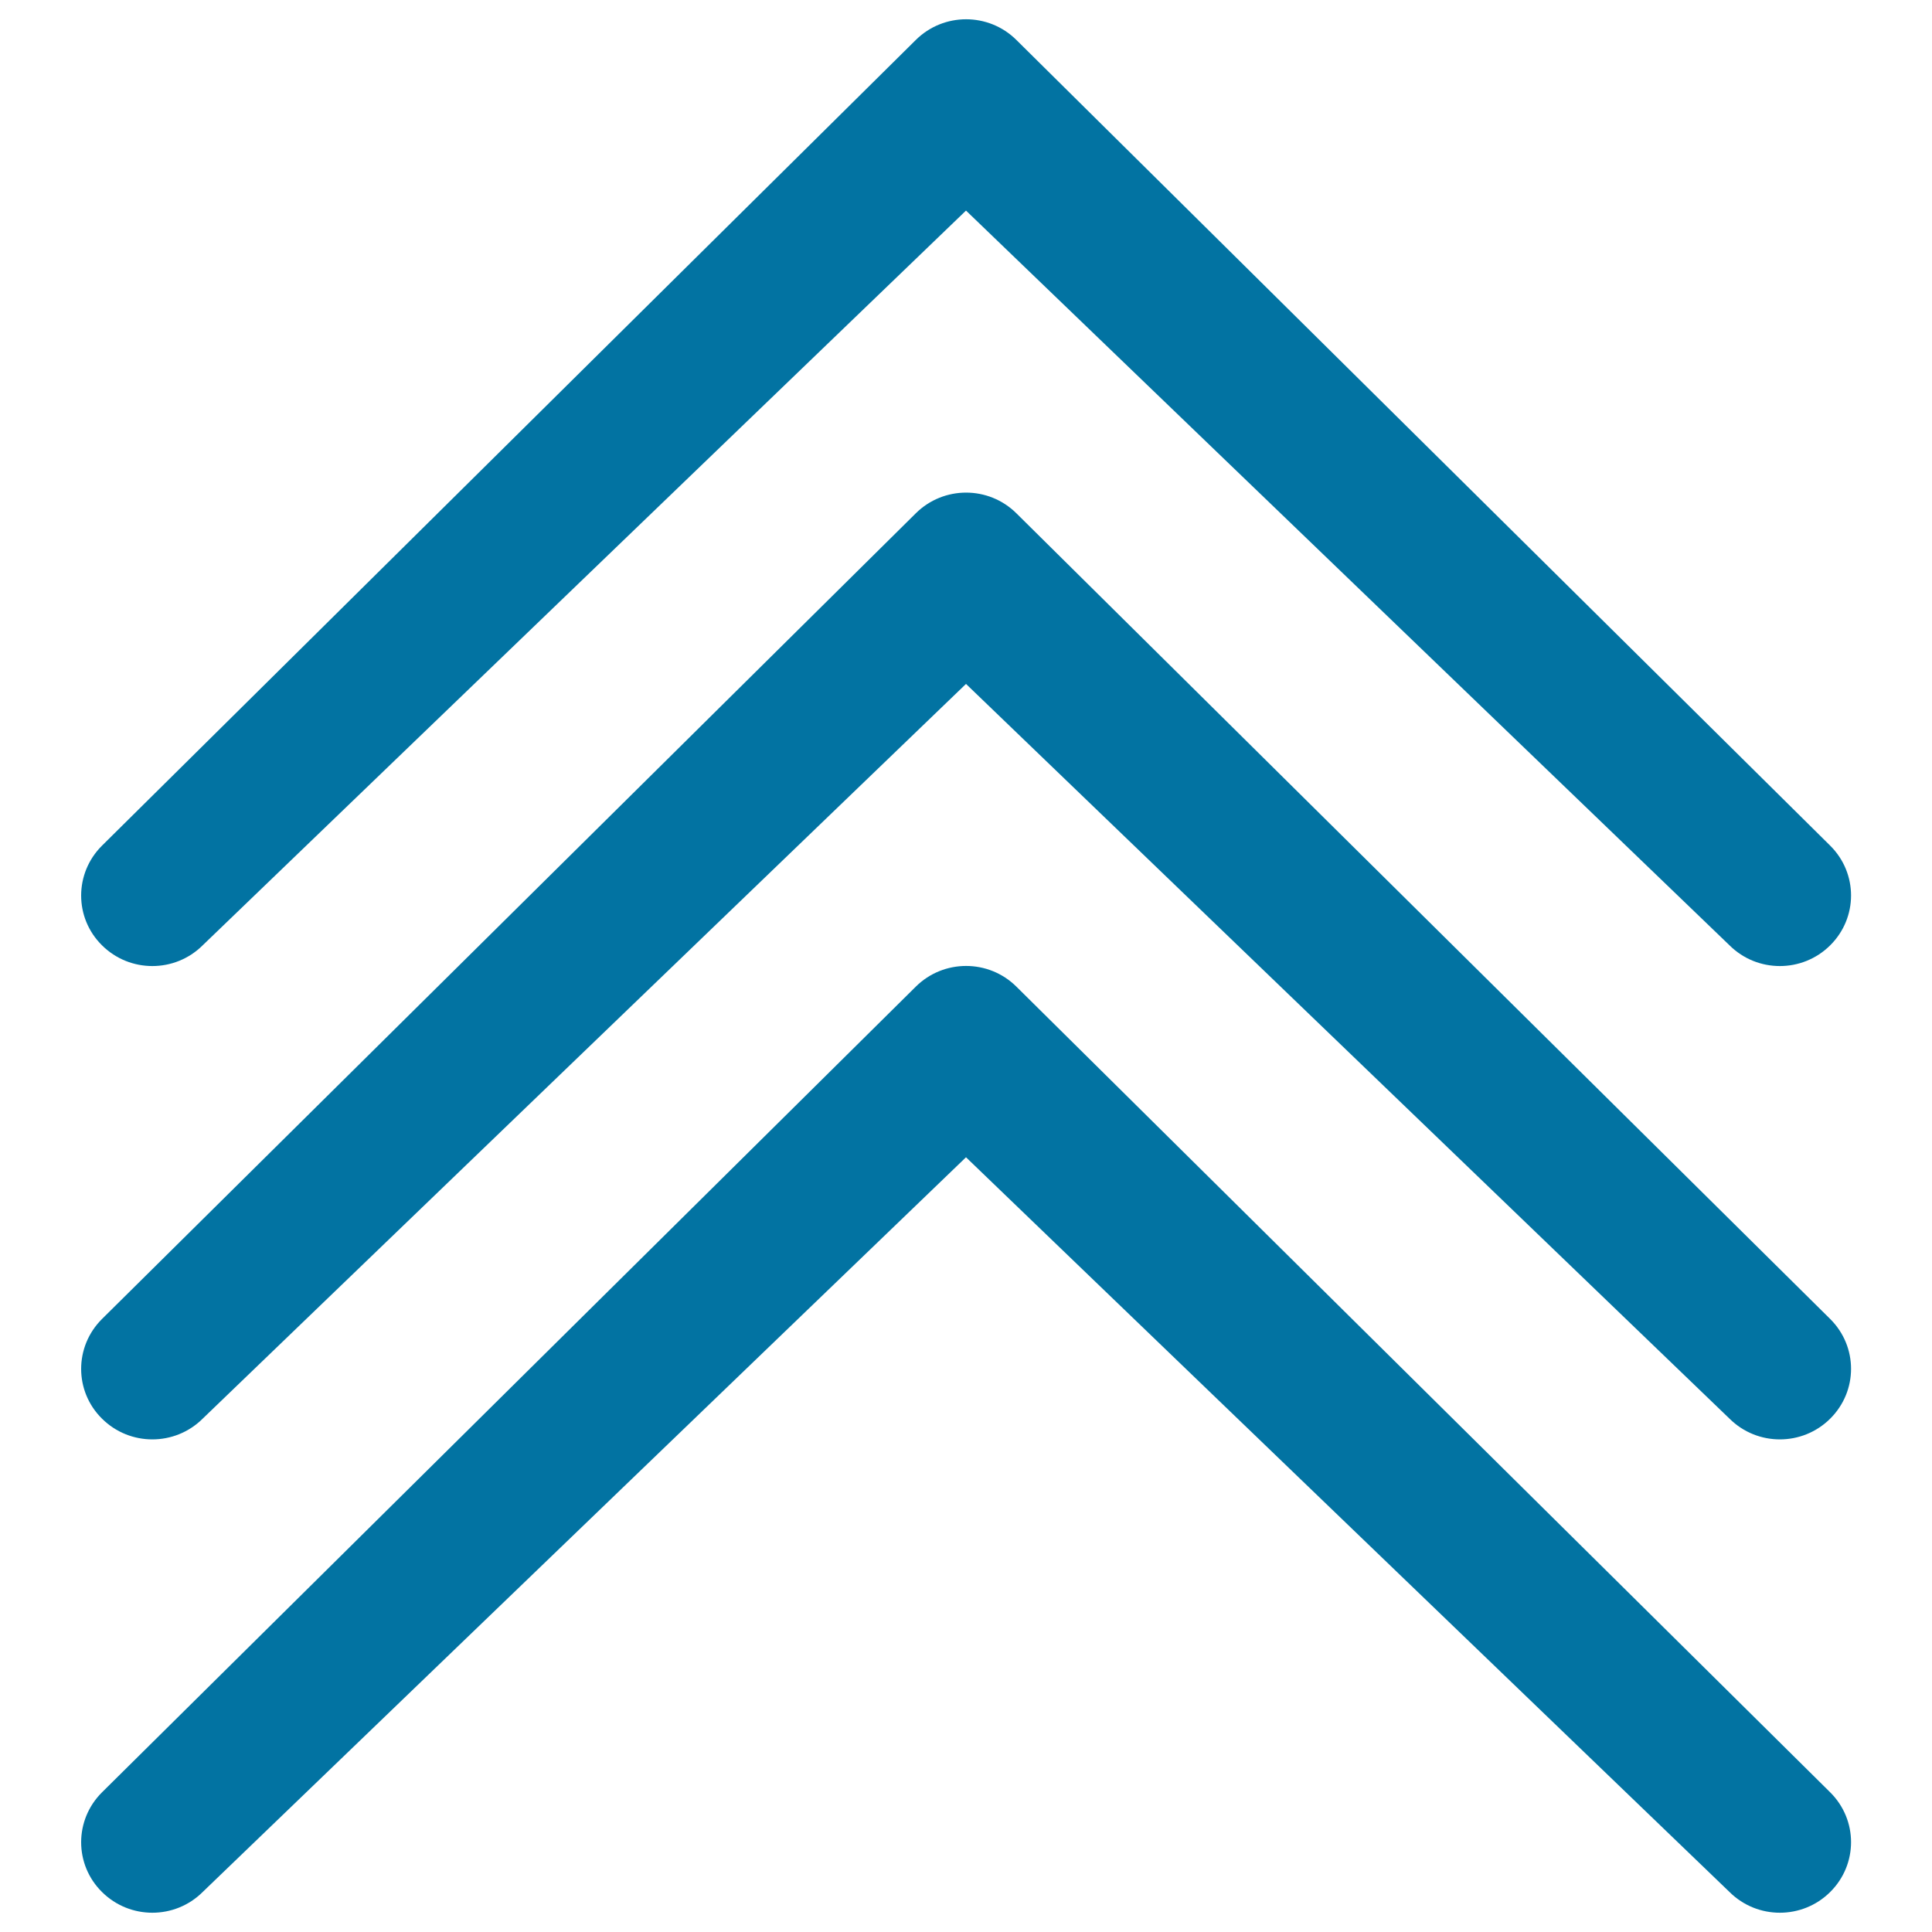 <svg xmlns="http://www.w3.org/2000/svg" viewBox="0 0 1000 1000" style="fill:#0273a2">
<title>Raymond Product Release Up Arrow SVG icon</title>
<path d="M104.9,489.3c-14.4,14.3-37.7,14.3-52.1,0c-14.4-14.2-14.4-37.3,0-51.6l421.2-417c14.4-14.3,37.7-14.3,52.1,0l421.2,417c14.4,14.3,14.4,37.3,0,51.6c-14.4,14.3-37.7,14.3-52.1,0L500,109L104.9,489.3z"/><path d="M104.9,734.3c-14.4,14.3-37.7,14.3-52.1,0c-14.4-14.2-14.4-37.3,0-51.6l421.2-417c14.4-14.3,37.7-14.3,52.1,0l421.2,417c14.4,14.3,14.4,37.3,0,51.6c-14.4,14.3-37.7,14.3-52.1,0L500,354L104.9,734.3z"/><path d="M104.9,979.3c-14.4,14.3-37.7,14.3-52.1,0c-14.4-14.2-14.4-37.3,0-51.6l421.2-417c14.4-14.3,37.7-14.3,52.1,0l421.2,417c14.4,14.3,14.4,37.3,0,51.6c-14.4,14.3-37.7,14.3-52.1,0L500,599L104.9,979.3z"/>
</svg>